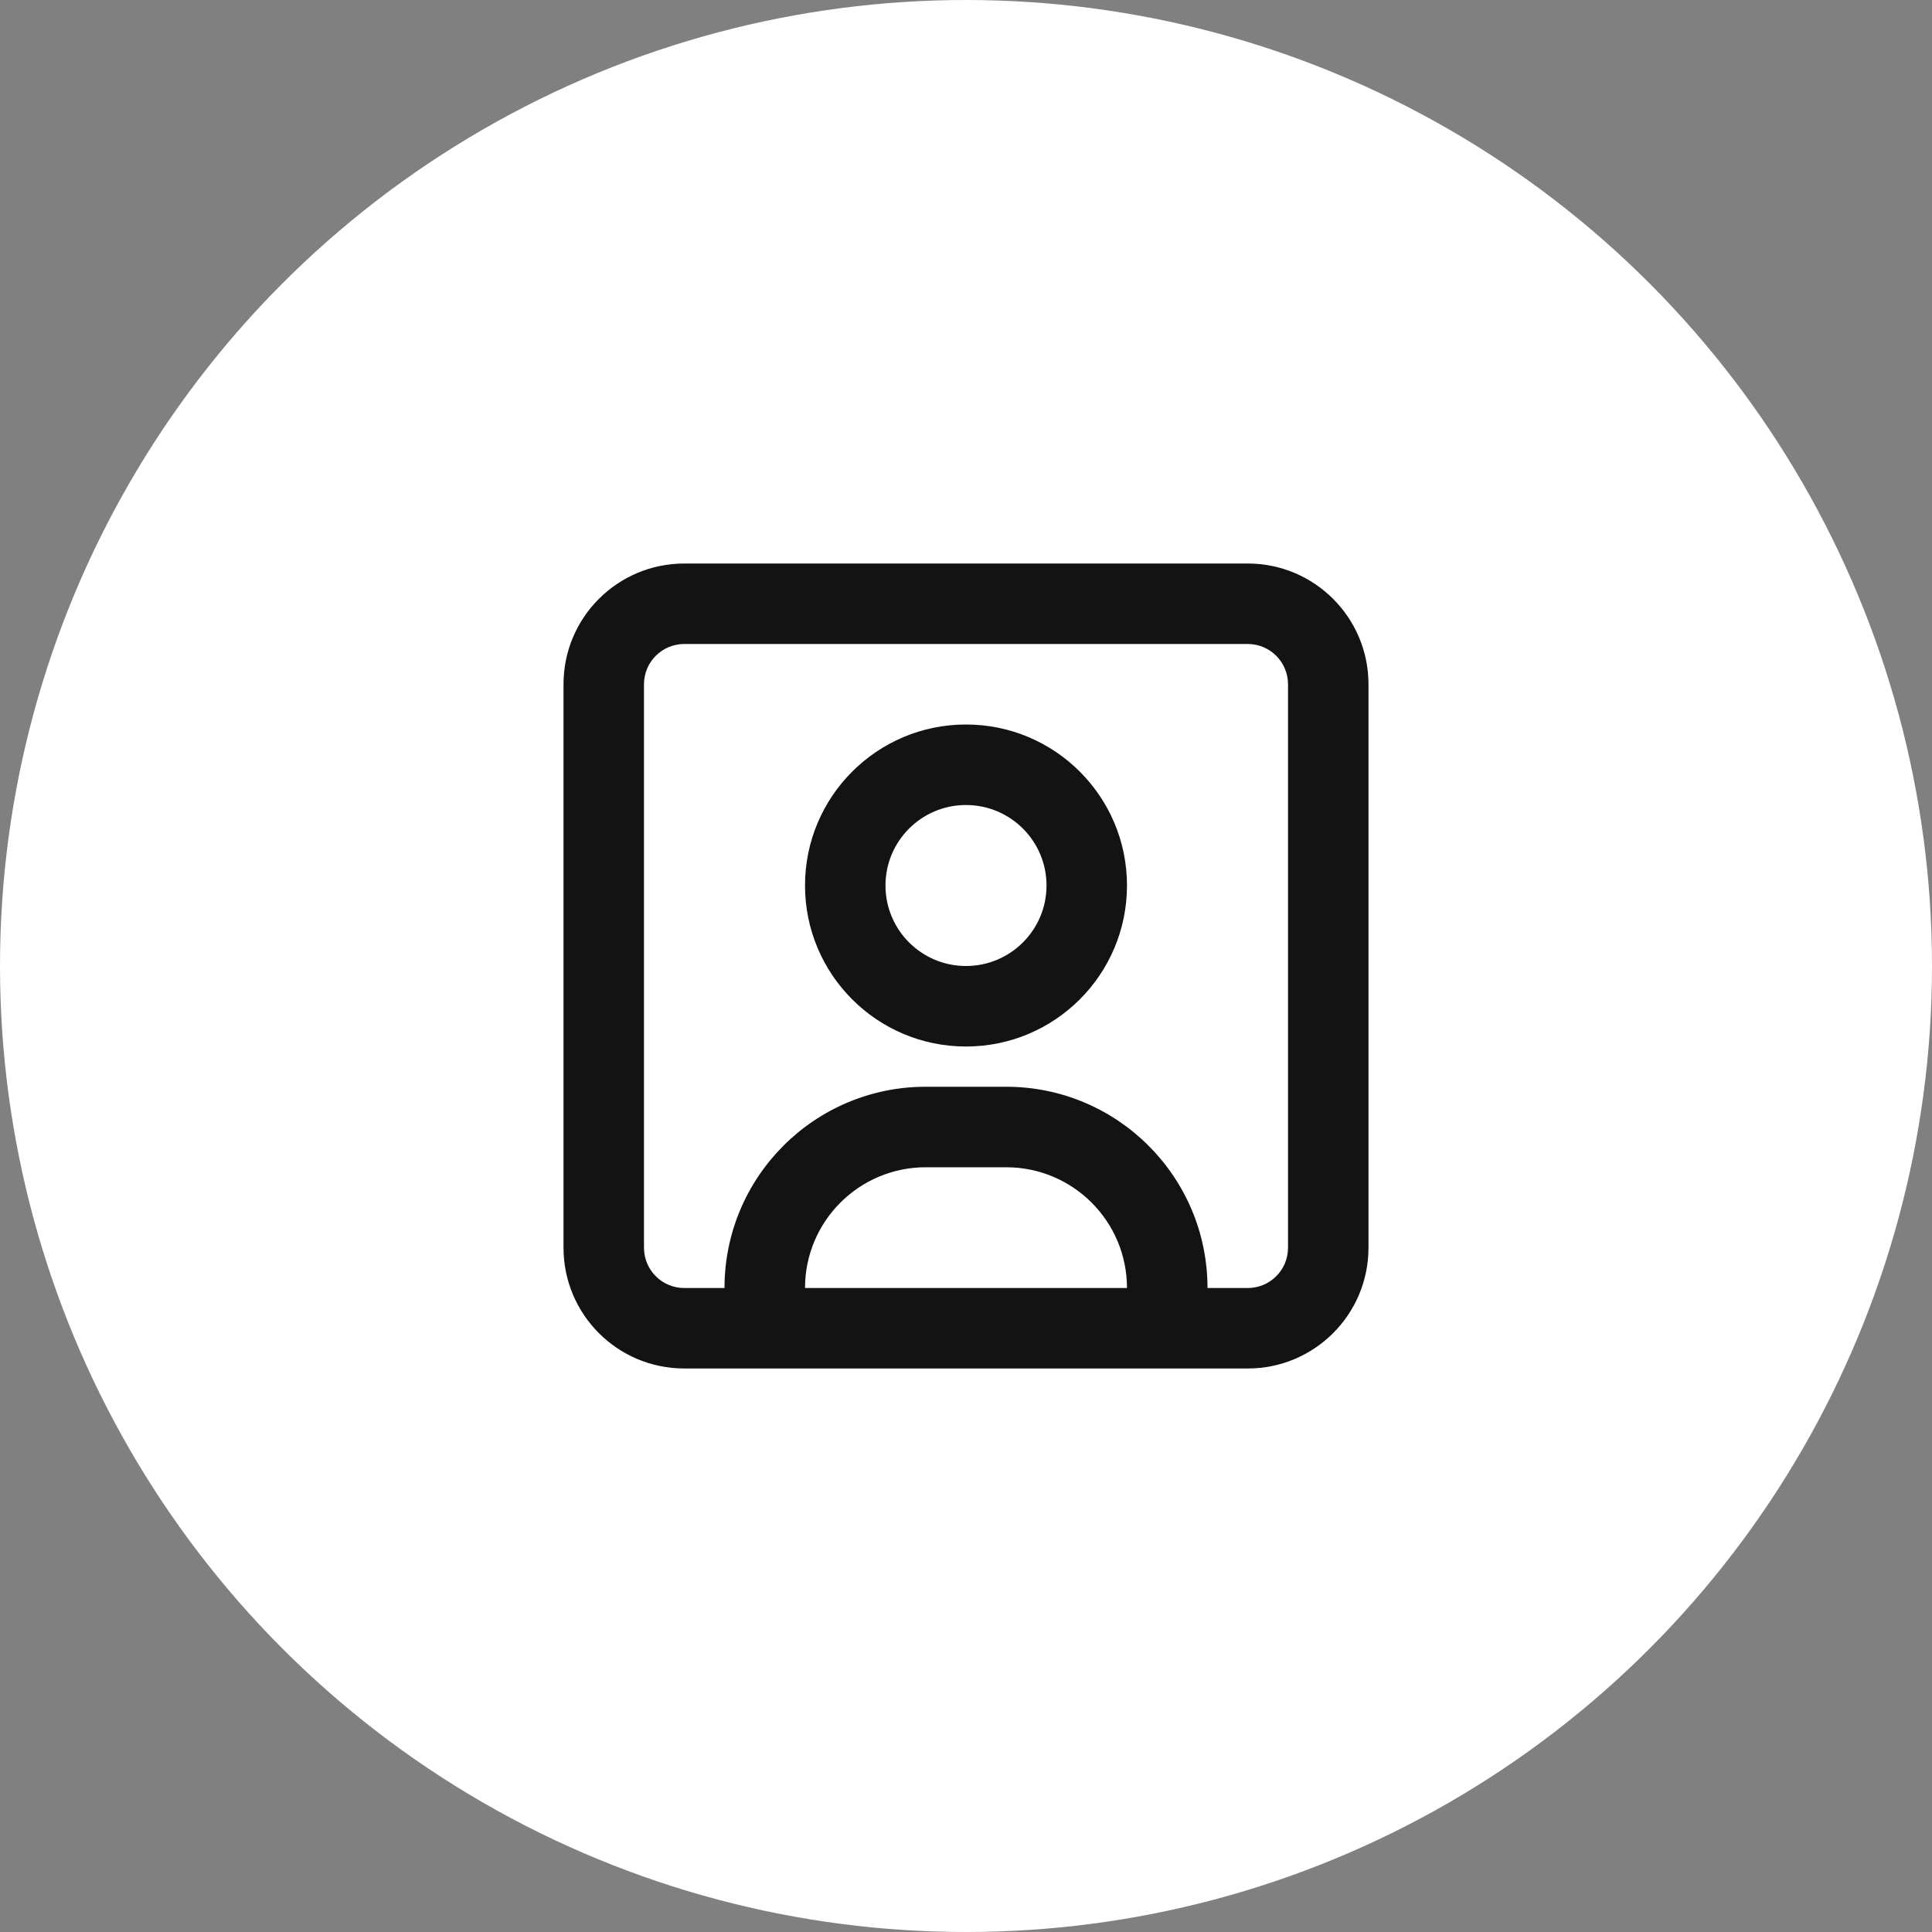 <svg width="40" height="40" viewBox="0 0 40 40" fill="none" xmlns="http://www.w3.org/2000/svg">
<rect x="0" y="0" width="40" height="40" fill="#808080" stroke="none"/>
<circle cx="20" cy="20" r="20" fill="#FFF"/>
<path fill-rule="evenodd" clip-rule="evenodd" d="M13.333 14.167C13.333 13.707 13.706 13.333 14.167 13.333H25.833C26.294 13.333 26.667 13.707 26.667 14.167V25.833C26.667 26.294 26.294 26.667 25.833 26.667L25 26.667C25 24.366 23.134 22.5 20.833 22.5H19.167C16.865 22.5 15 24.366 15 26.667L14.167 26.667C13.706 26.667 13.333 26.294 13.333 25.833V14.167ZM16.667 26.667H23.333C23.333 25.286 22.214 24.167 20.833 24.167H19.167C17.786 24.167 16.667 25.286 16.667 26.667ZM14.167 11.667C12.786 11.667 11.667 12.786 11.667 14.167V25.833C11.667 27.214 12.786 28.333 14.167 28.333H20H25.833C27.214 28.333 28.333 27.214 28.333 25.833V14.167C28.333 12.786 27.214 11.667 25.833 11.667H14.167ZM18.333 18.333C18.333 19.254 19.079 20 20 20C20.92 20 21.667 19.254 21.667 18.333C21.667 17.413 20.92 16.667 20 16.667C19.079 16.667 18.333 17.413 18.333 18.333ZM20 15C18.159 15 16.667 16.492 16.667 18.333C16.667 20.174 18.159 21.667 20 21.667C21.841 21.667 23.333 20.174 23.333 18.333C23.333 16.492 21.841 15 20 15Z" fill="#141313"/>
</svg>
